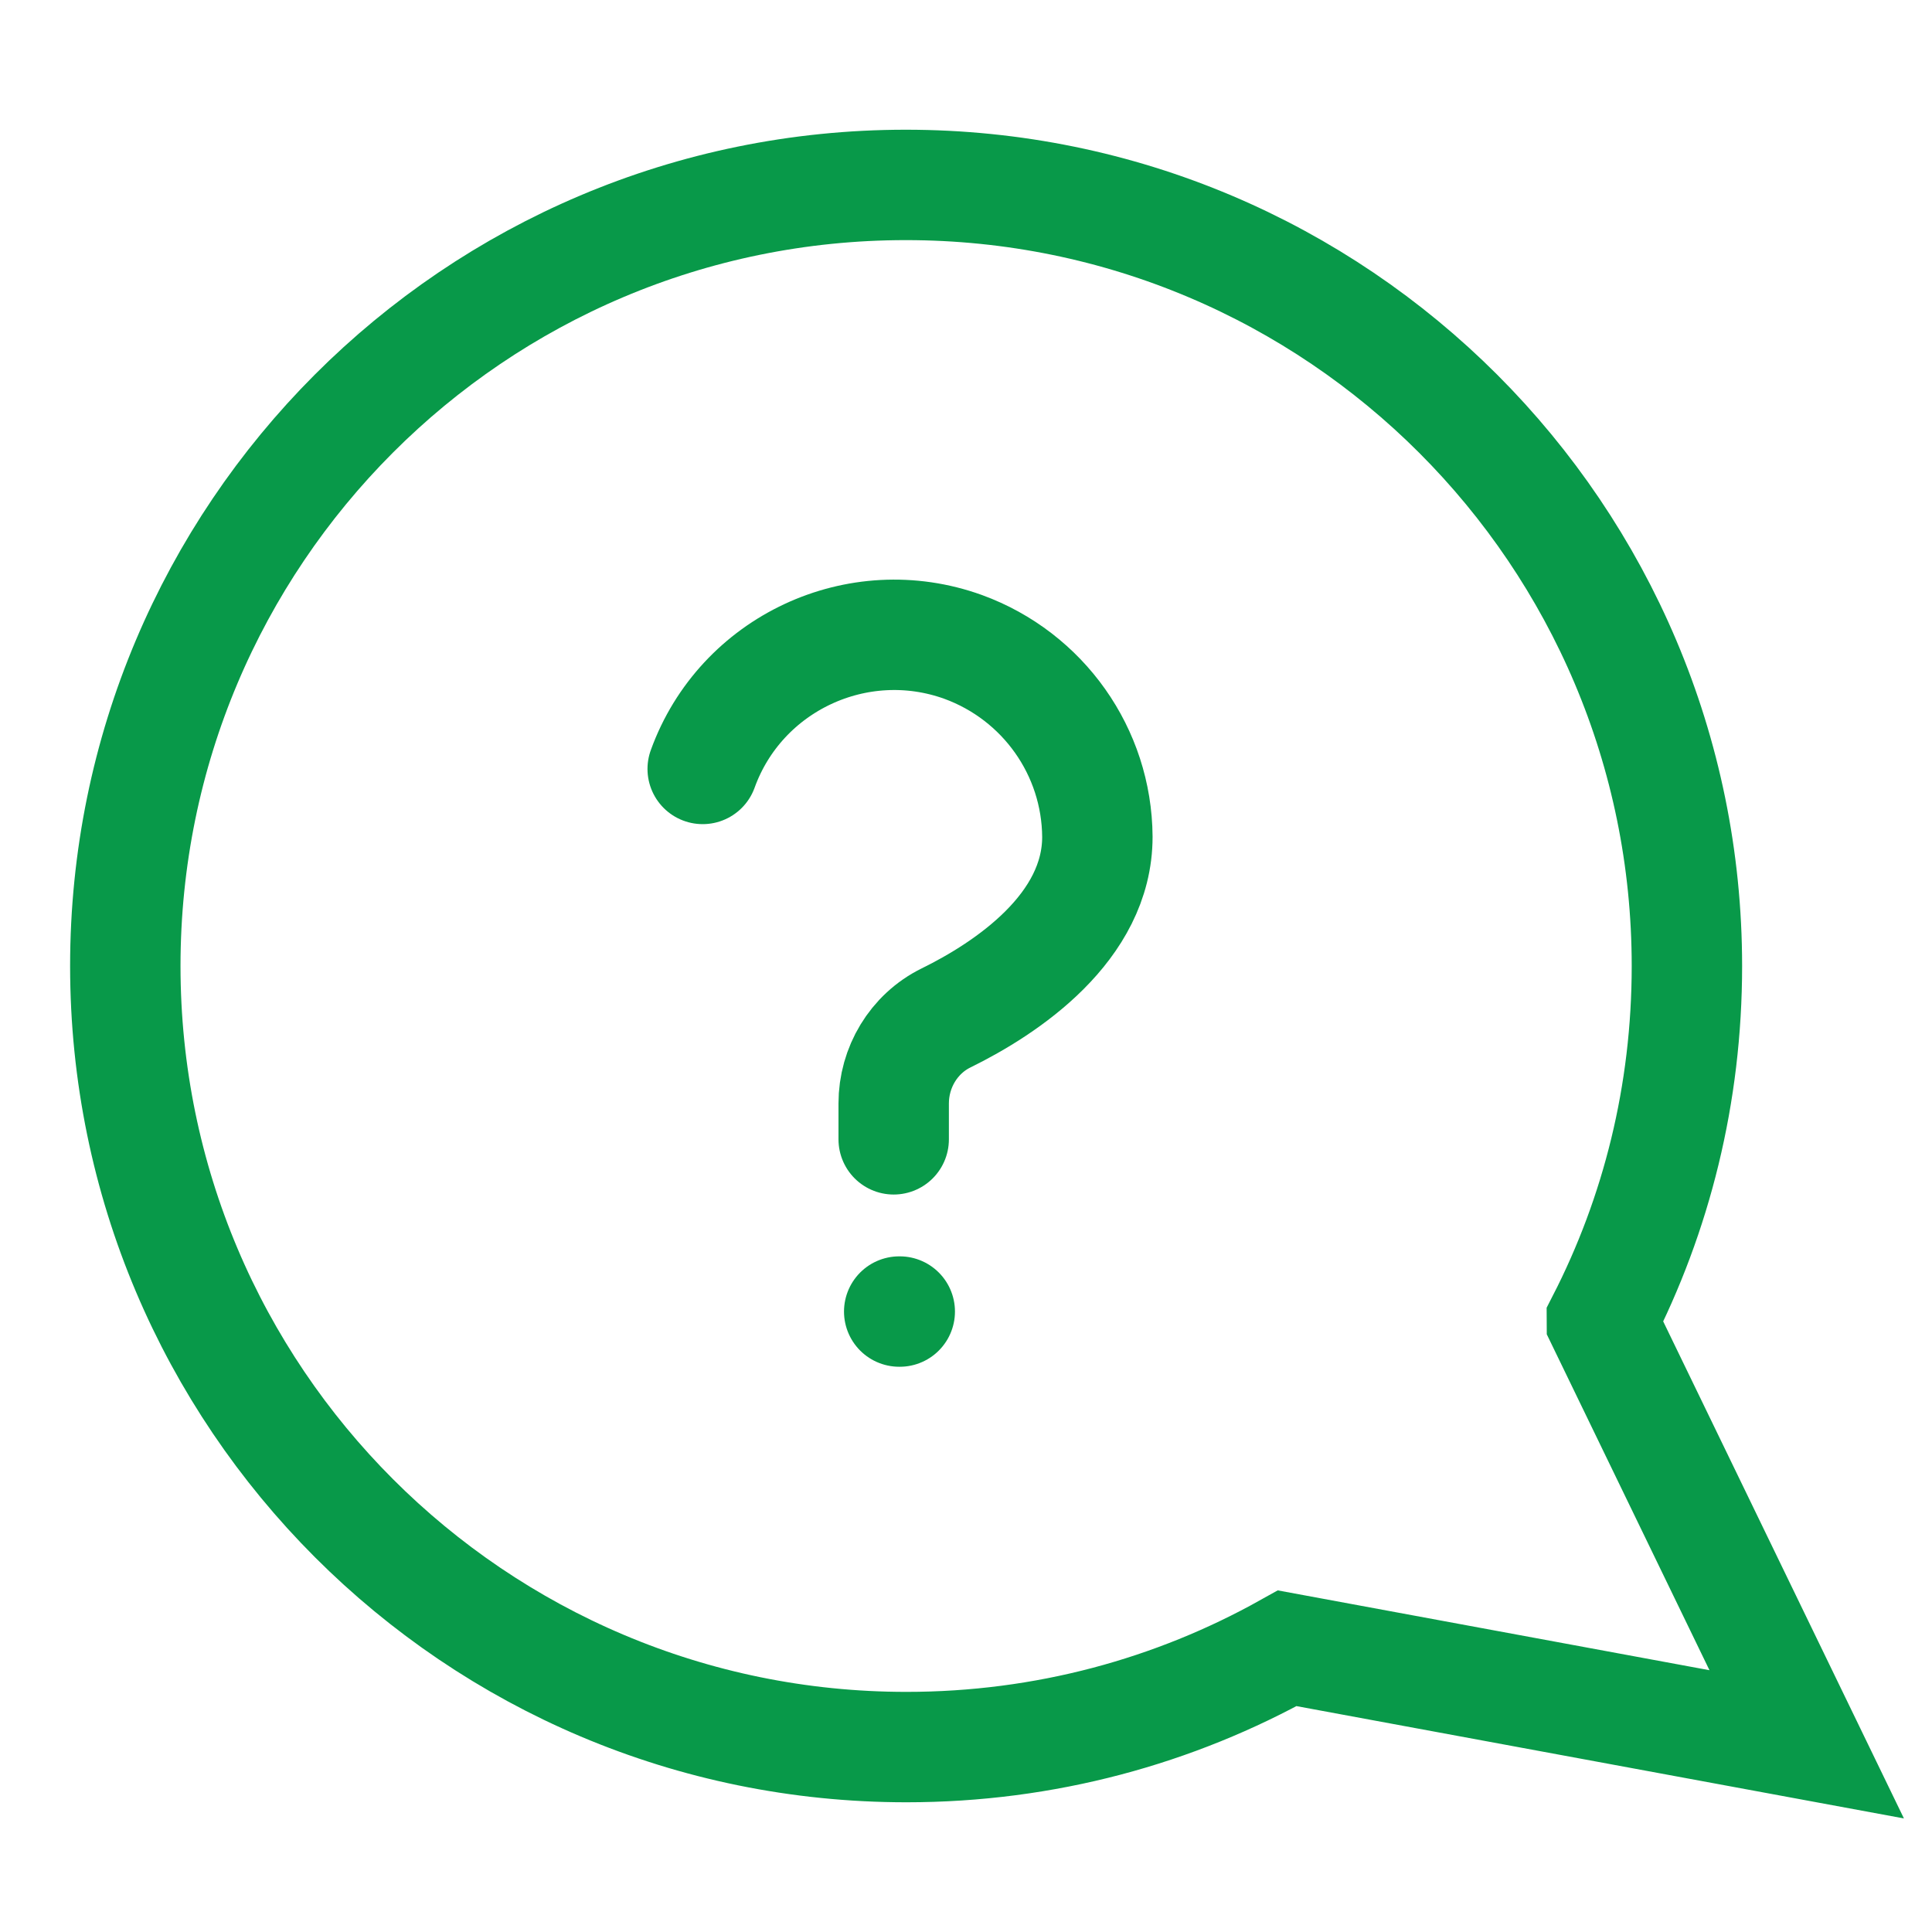 <?xml version="1.0" encoding="UTF-8"?>
<svg id="Layer_1" data-name="Layer 1" xmlns="http://www.w3.org/2000/svg" viewBox="0 0 35 35">
  <defs>
    <style>
      .cls-1 {
        fill: none;
        stroke: #089949;
        stroke-linecap: round;
        stroke-miterlimit: 10;
        stroke-width: 2px;
      }
    </style>
  </defs>
  <path class="cls-1" d="M29.02,23.93c.99-1.93,1.54-4.11,1.54-6.43,0-7.81-6.33-14.15-14.15-14.15S2.27,9.69,2.27,17.5s6.33,14.15,14.15,14.15c2.51,0,4.86-.65,6.9-1.79l9.41,1.74-3.71-7.66Z"/>
  <g>
    <path class="cls-1" d="M16.29,23.76h.01"/>
    <path class="cls-1" d="M12.73,13.93c.69-1.91,2.81-2.9,4.72-2.21,1.45.53,2.42,1.9,2.43,3.44,0,1.64-1.64,2.74-2.74,3.28-.59.29-.95.9-.95,1.55v.65"/>
  </g>
</svg>